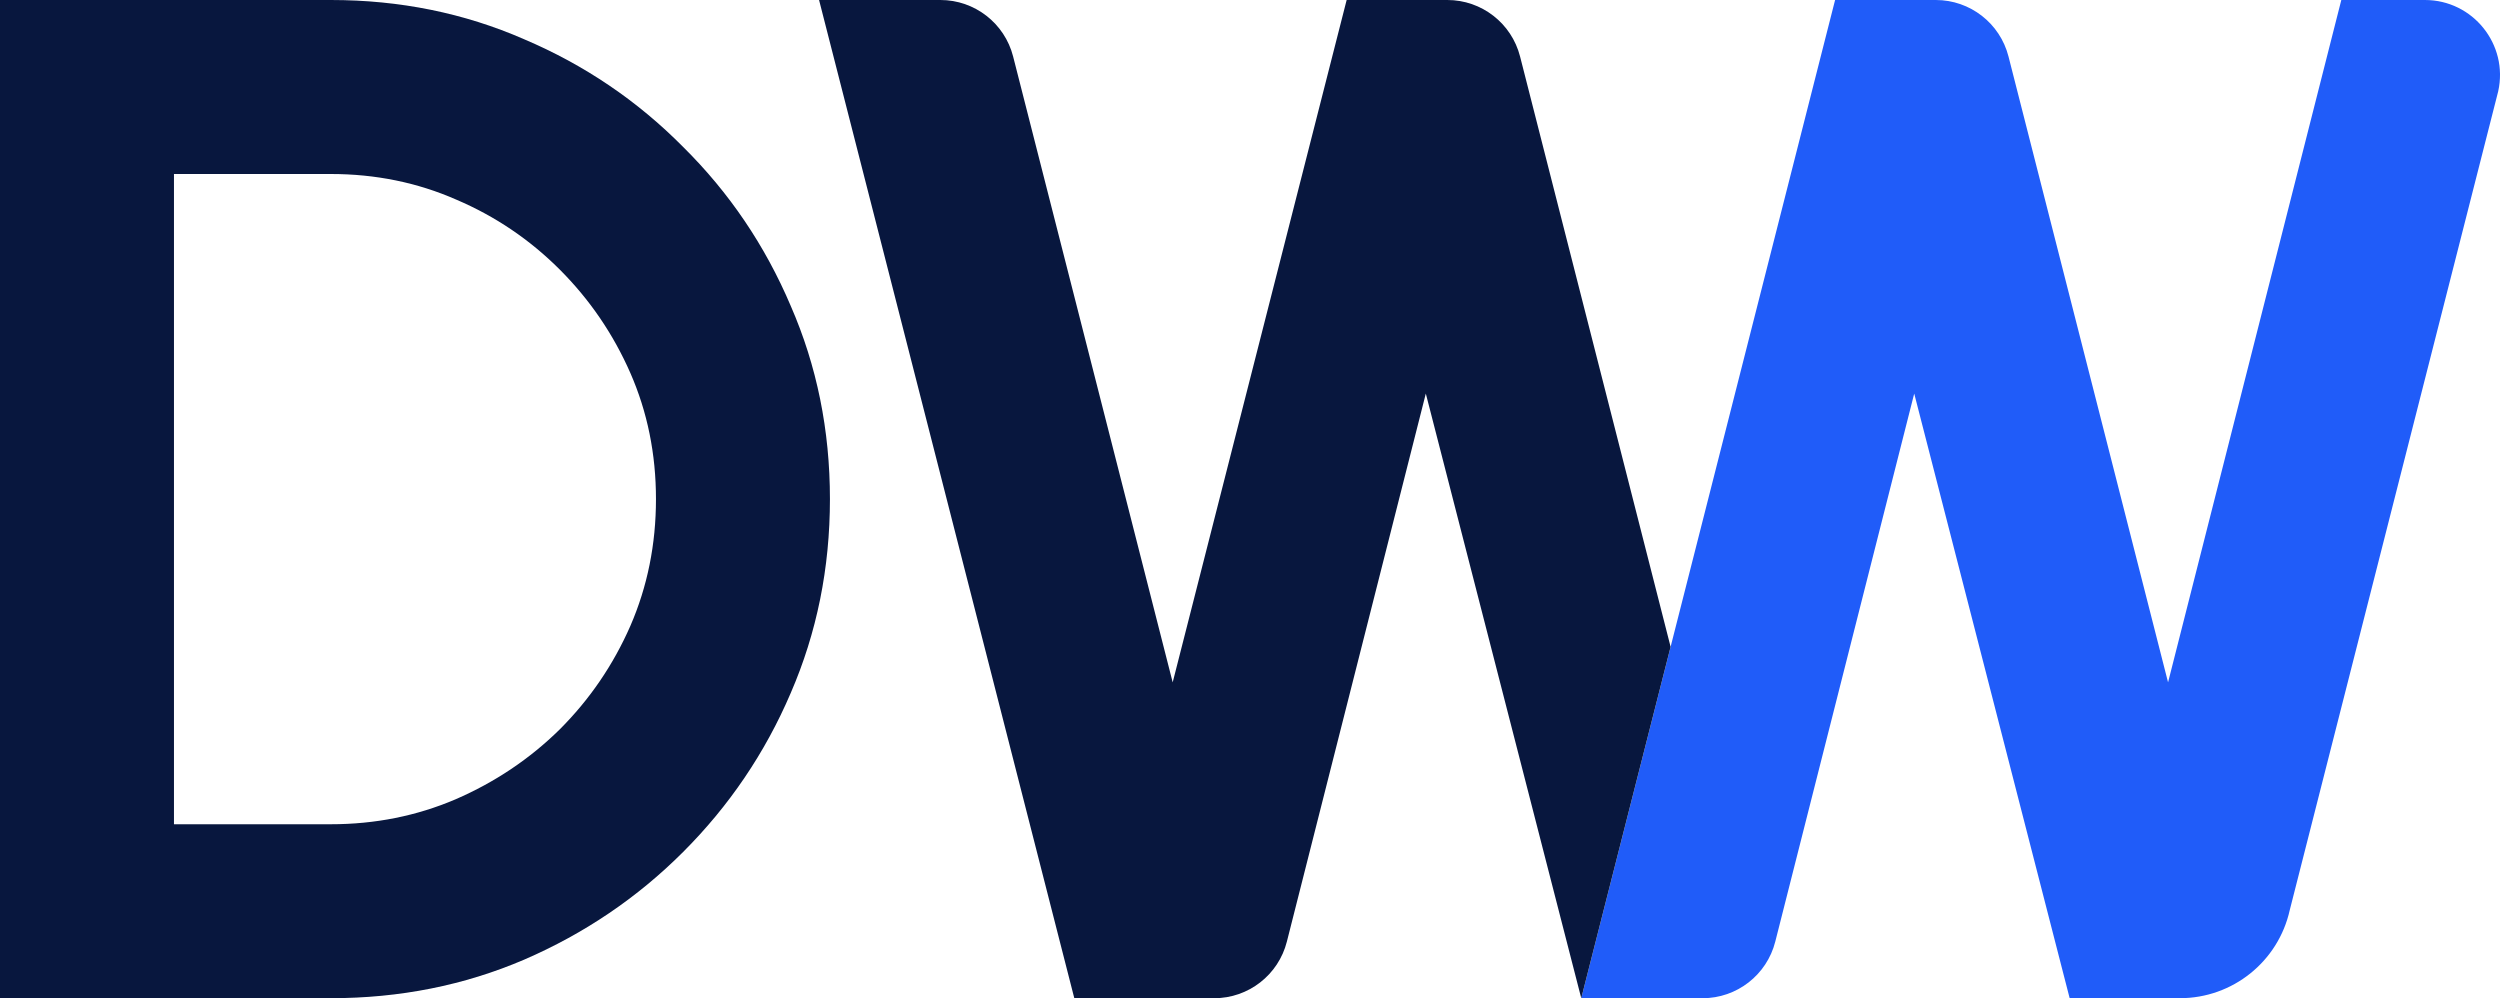 <?xml version="1.0" encoding="UTF-8"?>
<svg id="Ebene_2" data-name="Ebene 2" xmlns="http://www.w3.org/2000/svg" viewBox="0 0 800 319.43">
  <defs>
    <style>
      .cls-1 {
        fill: #08173e;
      }

      .cls-1, .cls-2 {
        stroke-width: 0px;
      }

      .cls-2 {
        fill: #205cf9;
      }
    </style>
  </defs>
  <g id="Ebene_2-2" data-name="Ebene 2">
    <g id="logo">
      <g>
        <path class="cls-2" d="M775.97,0h-26.75l-55.44,218.35-51.06-200.27C640.01,7.45,630.43,0,619.45,0h-32.22l-81.23,319.43h38.81c10.99,0,20.58-7.46,23.28-18.12l44.46-175.37,49.74,193.48h35.27c16.88,0,31.49-11.72,35.16-28.19L799.42,29.24C802.76,14.24,791.34,0,775.97,0Z"/>
        <path class="cls-1" d="M486.42,18.08C483.71,7.45,474.13,0,463.15,0h-32.22l-55.67,218.35-51.06-200.27C321.49,7.45,311.9,0,300.93,0h-38.83l81.68,319.43h44.74c10.99,0,20.58-7.46,23.28-18.12l44.46-175.37,49.74,193.48,28.59-112.44-48.17-188.91Z"/>
        <path class="cls-1" d="M0,319.43V0h105.87c22.06,0,42.67,4.18,61.83,12.55,19.32,8.21,36.28,19.7,50.88,34.45,14.76,14.6,26.24,31.56,34.45,50.88,8.37,19.17,12.55,39.78,12.55,61.83s-4.18,42.74-12.55,62.06c-8.21,19.17-19.7,36.13-34.45,50.88-14.6,14.6-31.56,26.09-50.88,34.45-19.17,8.21-39.78,12.32-61.83,12.32H0ZM55.67,263.76h50.2c14.15,0,27.46-2.66,39.93-7.99,12.62-5.48,23.73-12.93,33.31-22.36,9.58-9.58,17.11-20.61,22.59-33.08,5.48-12.62,8.21-26.16,8.21-40.61s-2.74-27.91-8.21-40.39c-5.48-12.47-13.01-23.5-22.59-33.08-9.58-9.58-20.61-17.04-33.08-22.36-12.47-5.48-25.86-8.21-40.16-8.21h-50.2v208.09Z"/>
      </g>
    </g>
  </g>
</svg>